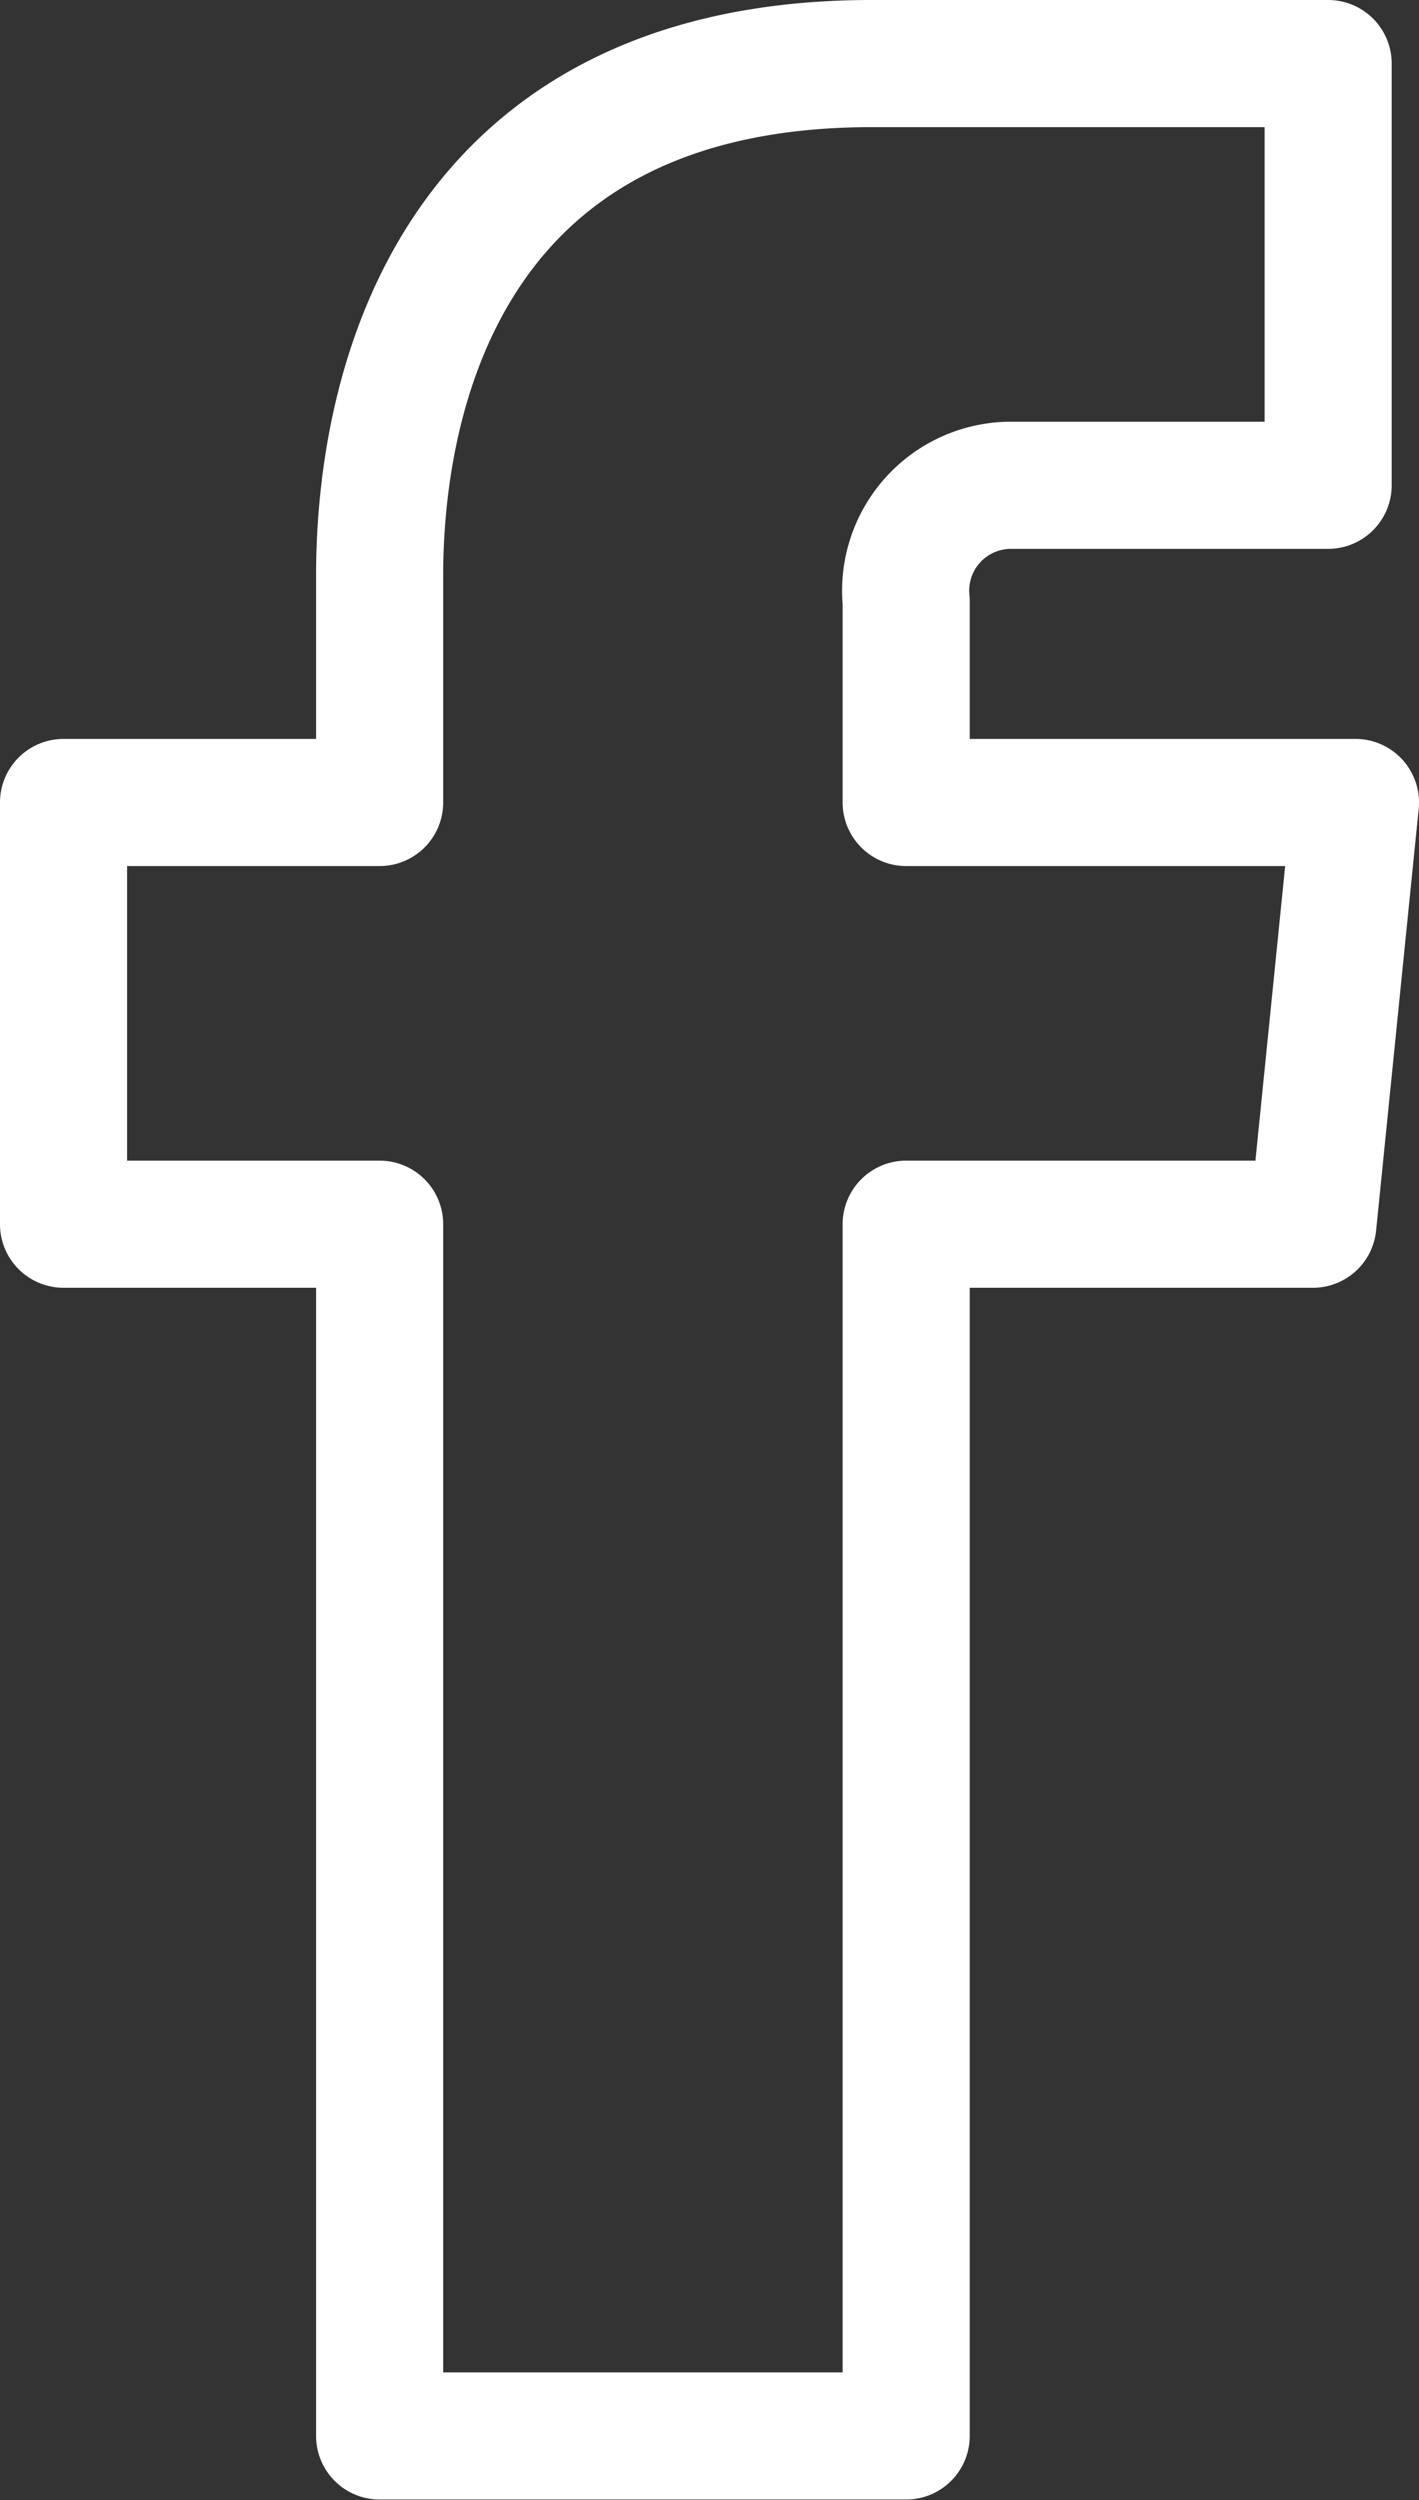 <svg xmlns="http://www.w3.org/2000/svg" width="11.165" height="19.664" viewBox="0 0 11.165 19.664">
  <rect x="0" y="0" width="11.165" height="19.664" fill="#333333" stroke="none"/>
  <path id="streamlinehq-social-media-facebook-logos-48" d="M16.035,6.552H12.5V4.969a.829.829,0,0,1,.829-.912H15.82V.74h-3.59C8.971.74,8.357,3.227,8.357,4.77V6.552H5.87V9.869H8.357V19.4H12.5V9.869H15.7Z" transform="translate(-5.37 -0.24)" fill="none" stroke="#fff" stroke-linecap="round" stroke-linejoin="round" stroke-width="1"/>
</svg>
